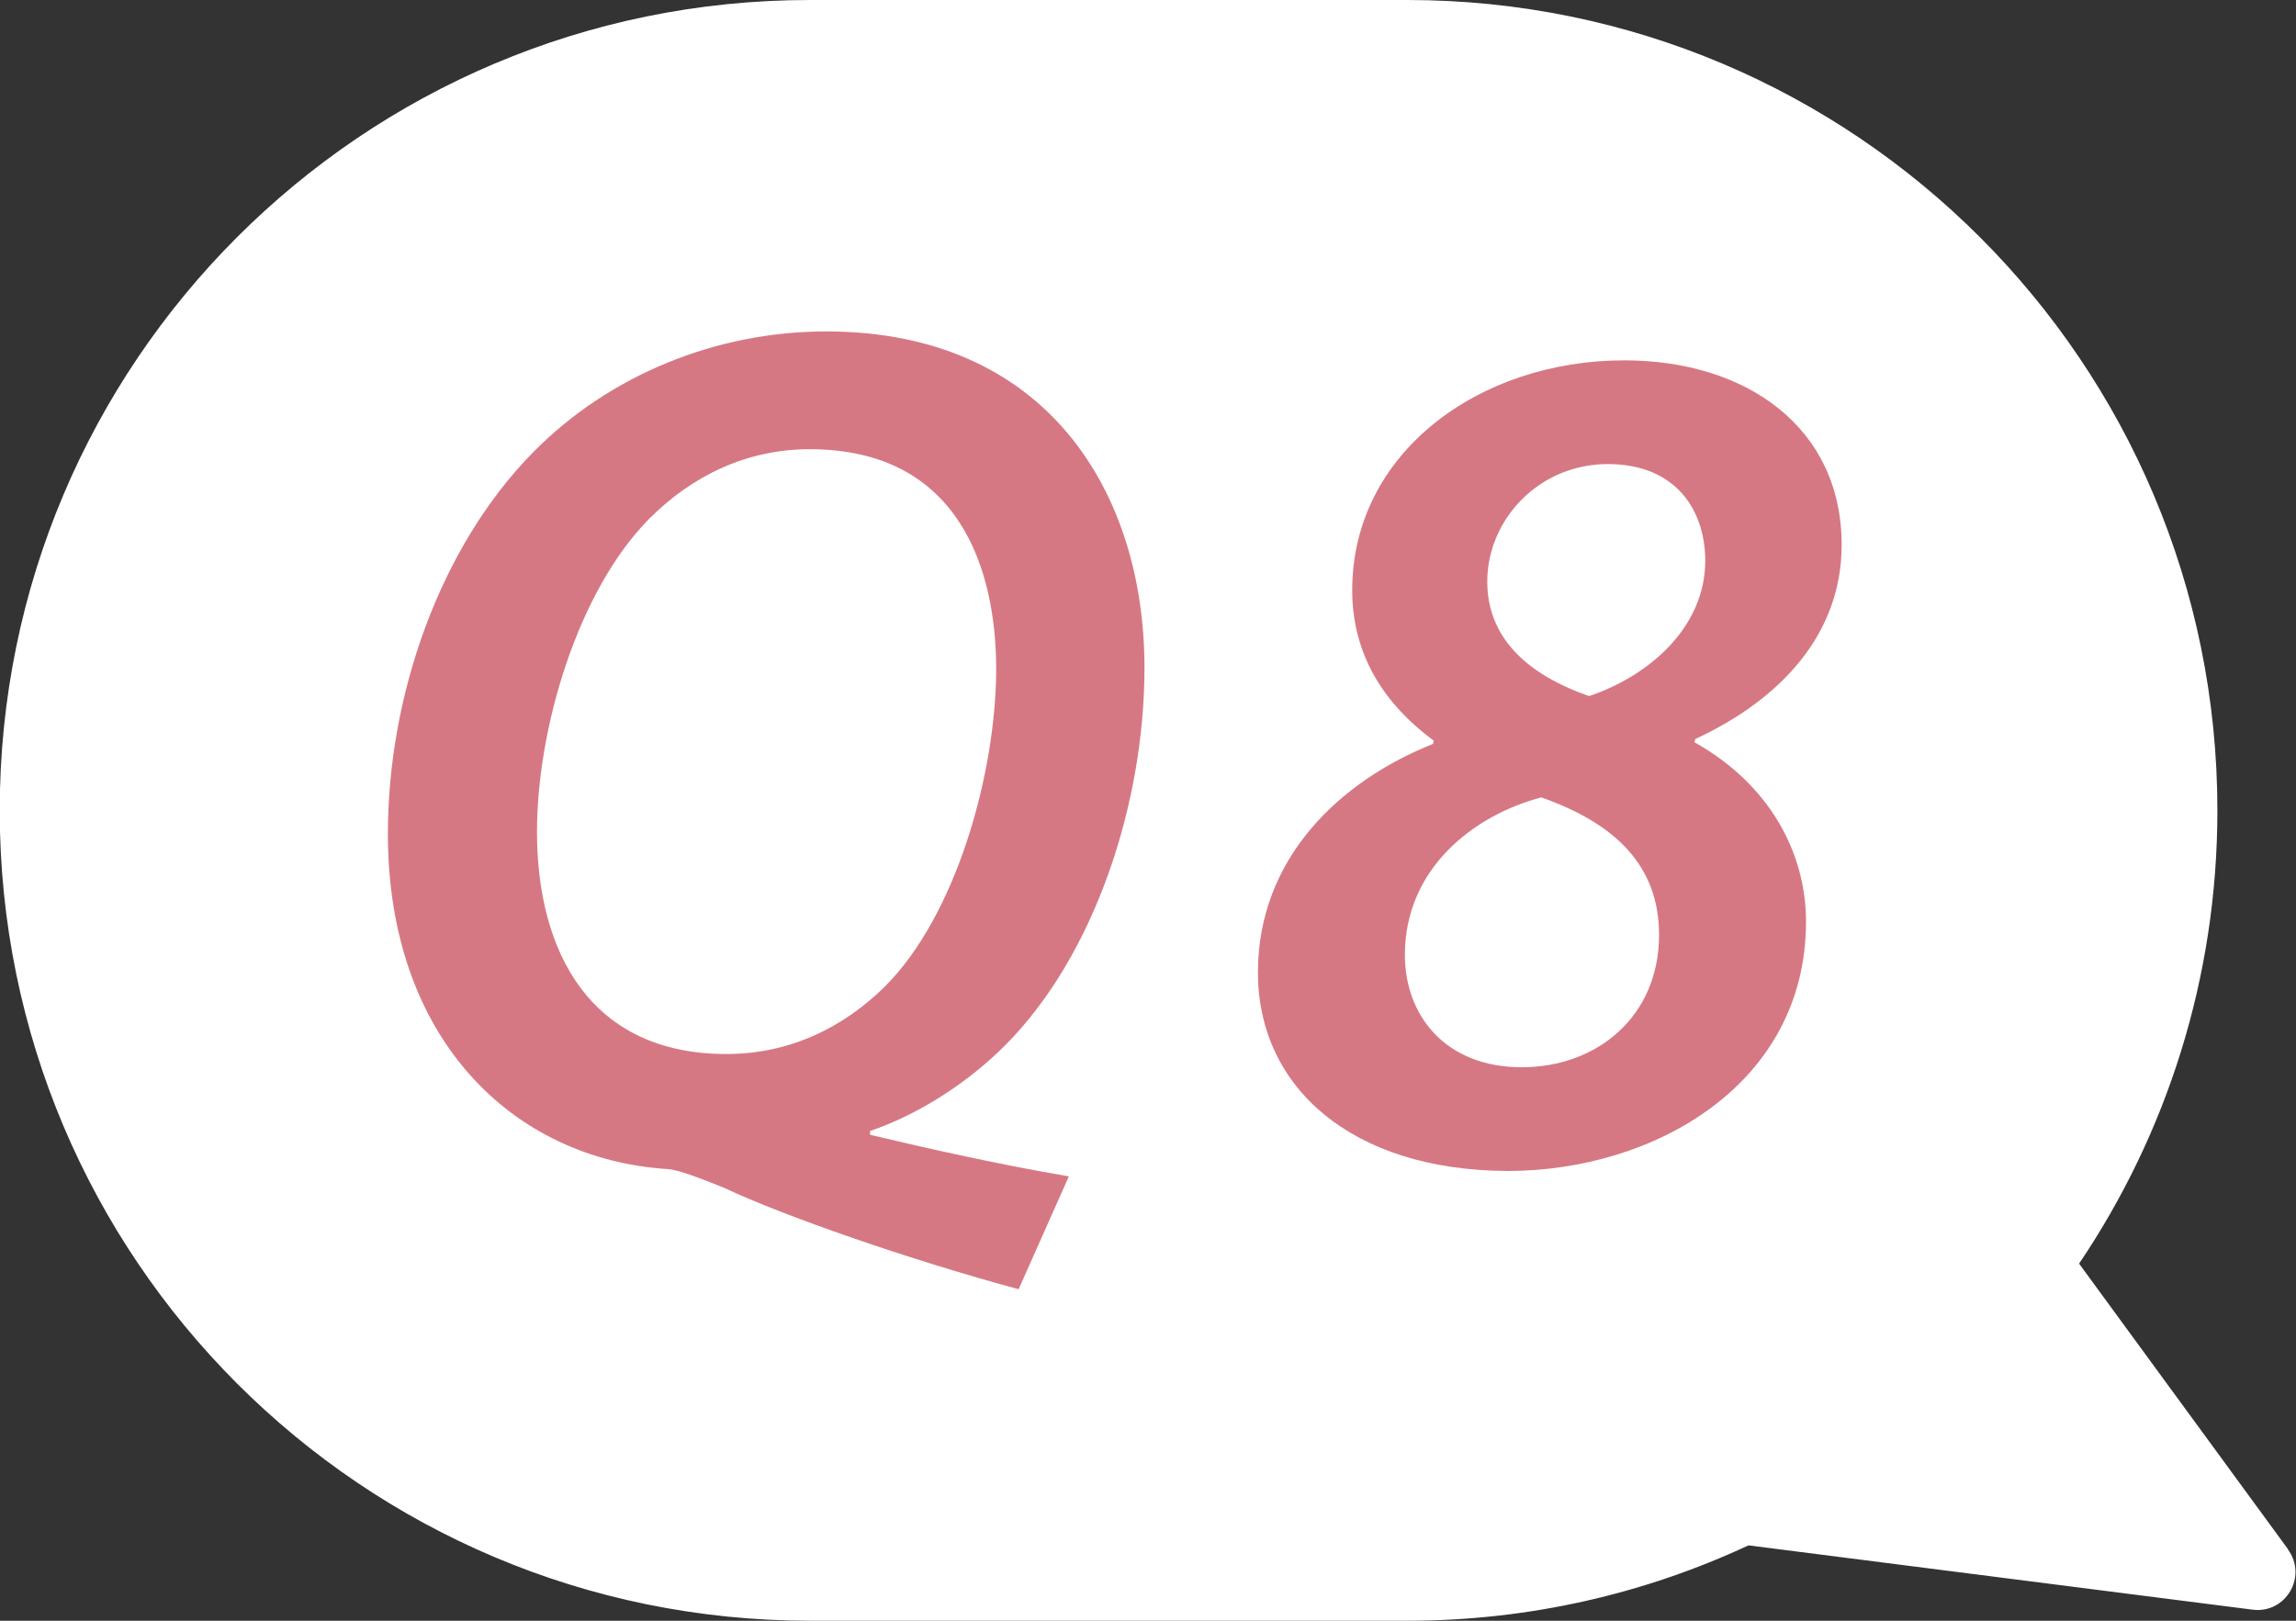 <?xml version="1.0" encoding="UTF-8"?><svg id="art" xmlns="http://www.w3.org/2000/svg" viewBox="0 0 85 60"><rect x="0" y="0" width="85" height="60" fill="#333333" stroke="none"/><defs><style>.cls-1{fill:#fff;}.cls-1,.cls-2{stroke-width:0px;}.cls-2{fill:#d67883;}</style></defs><path class="cls-1" d="m84.71,57.36l-7.74-10.58c3.23-4.79,5.12-10.56,5.12-16.78h0c0-16.57-13.43-30-29.99-30h-22.12C13.41,0-.01,13.43-.01,30H-.01C-.01,46.57,13.41,60,29.98,60h22.12c4.51,0,8.79-1,12.63-2.79l18.66,2.38c1.23.16,2.05-1.23,1.31-2.23Z"/><path class="cls-2" d="m37.72,47.73c-4.04-1.09-8.69-2.71-10.9-3.75-1.4-.57-1.83-.68-2.1-.7-5.78-.37-10.36-4.87-10.36-12.41,0-5.12,1.92-10.62,5.38-14.13,2.83-2.87,6.79-4.47,10.85-4.47,8.16,0,11.78,5.95,11.78,12.45,0,5-1.83,10.64-5.16,13.98-1.38,1.38-3.18,2.55-5,3.17v.14c2.18.52,4.83,1.11,7.36,1.54l-1.86,4.18Zm-13.67-28.54c-2.67,2.68-4.17,7.8-4.17,11.6,0,4.49,2,8.23,7.01,8.23,2.32,0,4.32-.96,5.88-2.51,2.63-2.63,4.1-7.87,4.11-11.73,0-3.65-1.33-8.15-6.91-8.15-2.32,0-4.34.98-5.92,2.56Z"/><path class="cls-2" d="m68.18,20.17c0,3.27-2.21,5.7-5.42,7.19l-.03.12c2.78,1.55,4.13,4.09,4.13,6.64,0,6.04-5.65,9.23-11.04,9.23-5.82-.02-9.25-3.13-9.25-7.35s3.02-7.08,6.48-8.46l.03-.12c-2.12-1.56-3.02-3.49-3.02-5.57,0-5.08,4.69-8.51,10.07-8.51,4.54,0,8.05,2.5,8.05,6.83Zm-6.76,14.44c0-2.57-1.63-4.13-4.36-5.09-2.54.67-5.05,2.66-5.05,5.83,0,2.23,1.49,4.16,4.32,4.16s5.09-1.91,5.09-4.9Zm-6.36-13.08c0,2.04,1.42,3.42,3.77,4.24,2.28-.77,4.3-2.59,4.3-5.01,0-1.84-1.06-3.58-3.61-3.58s-4.46,2.06-4.46,4.35Z"/></svg>